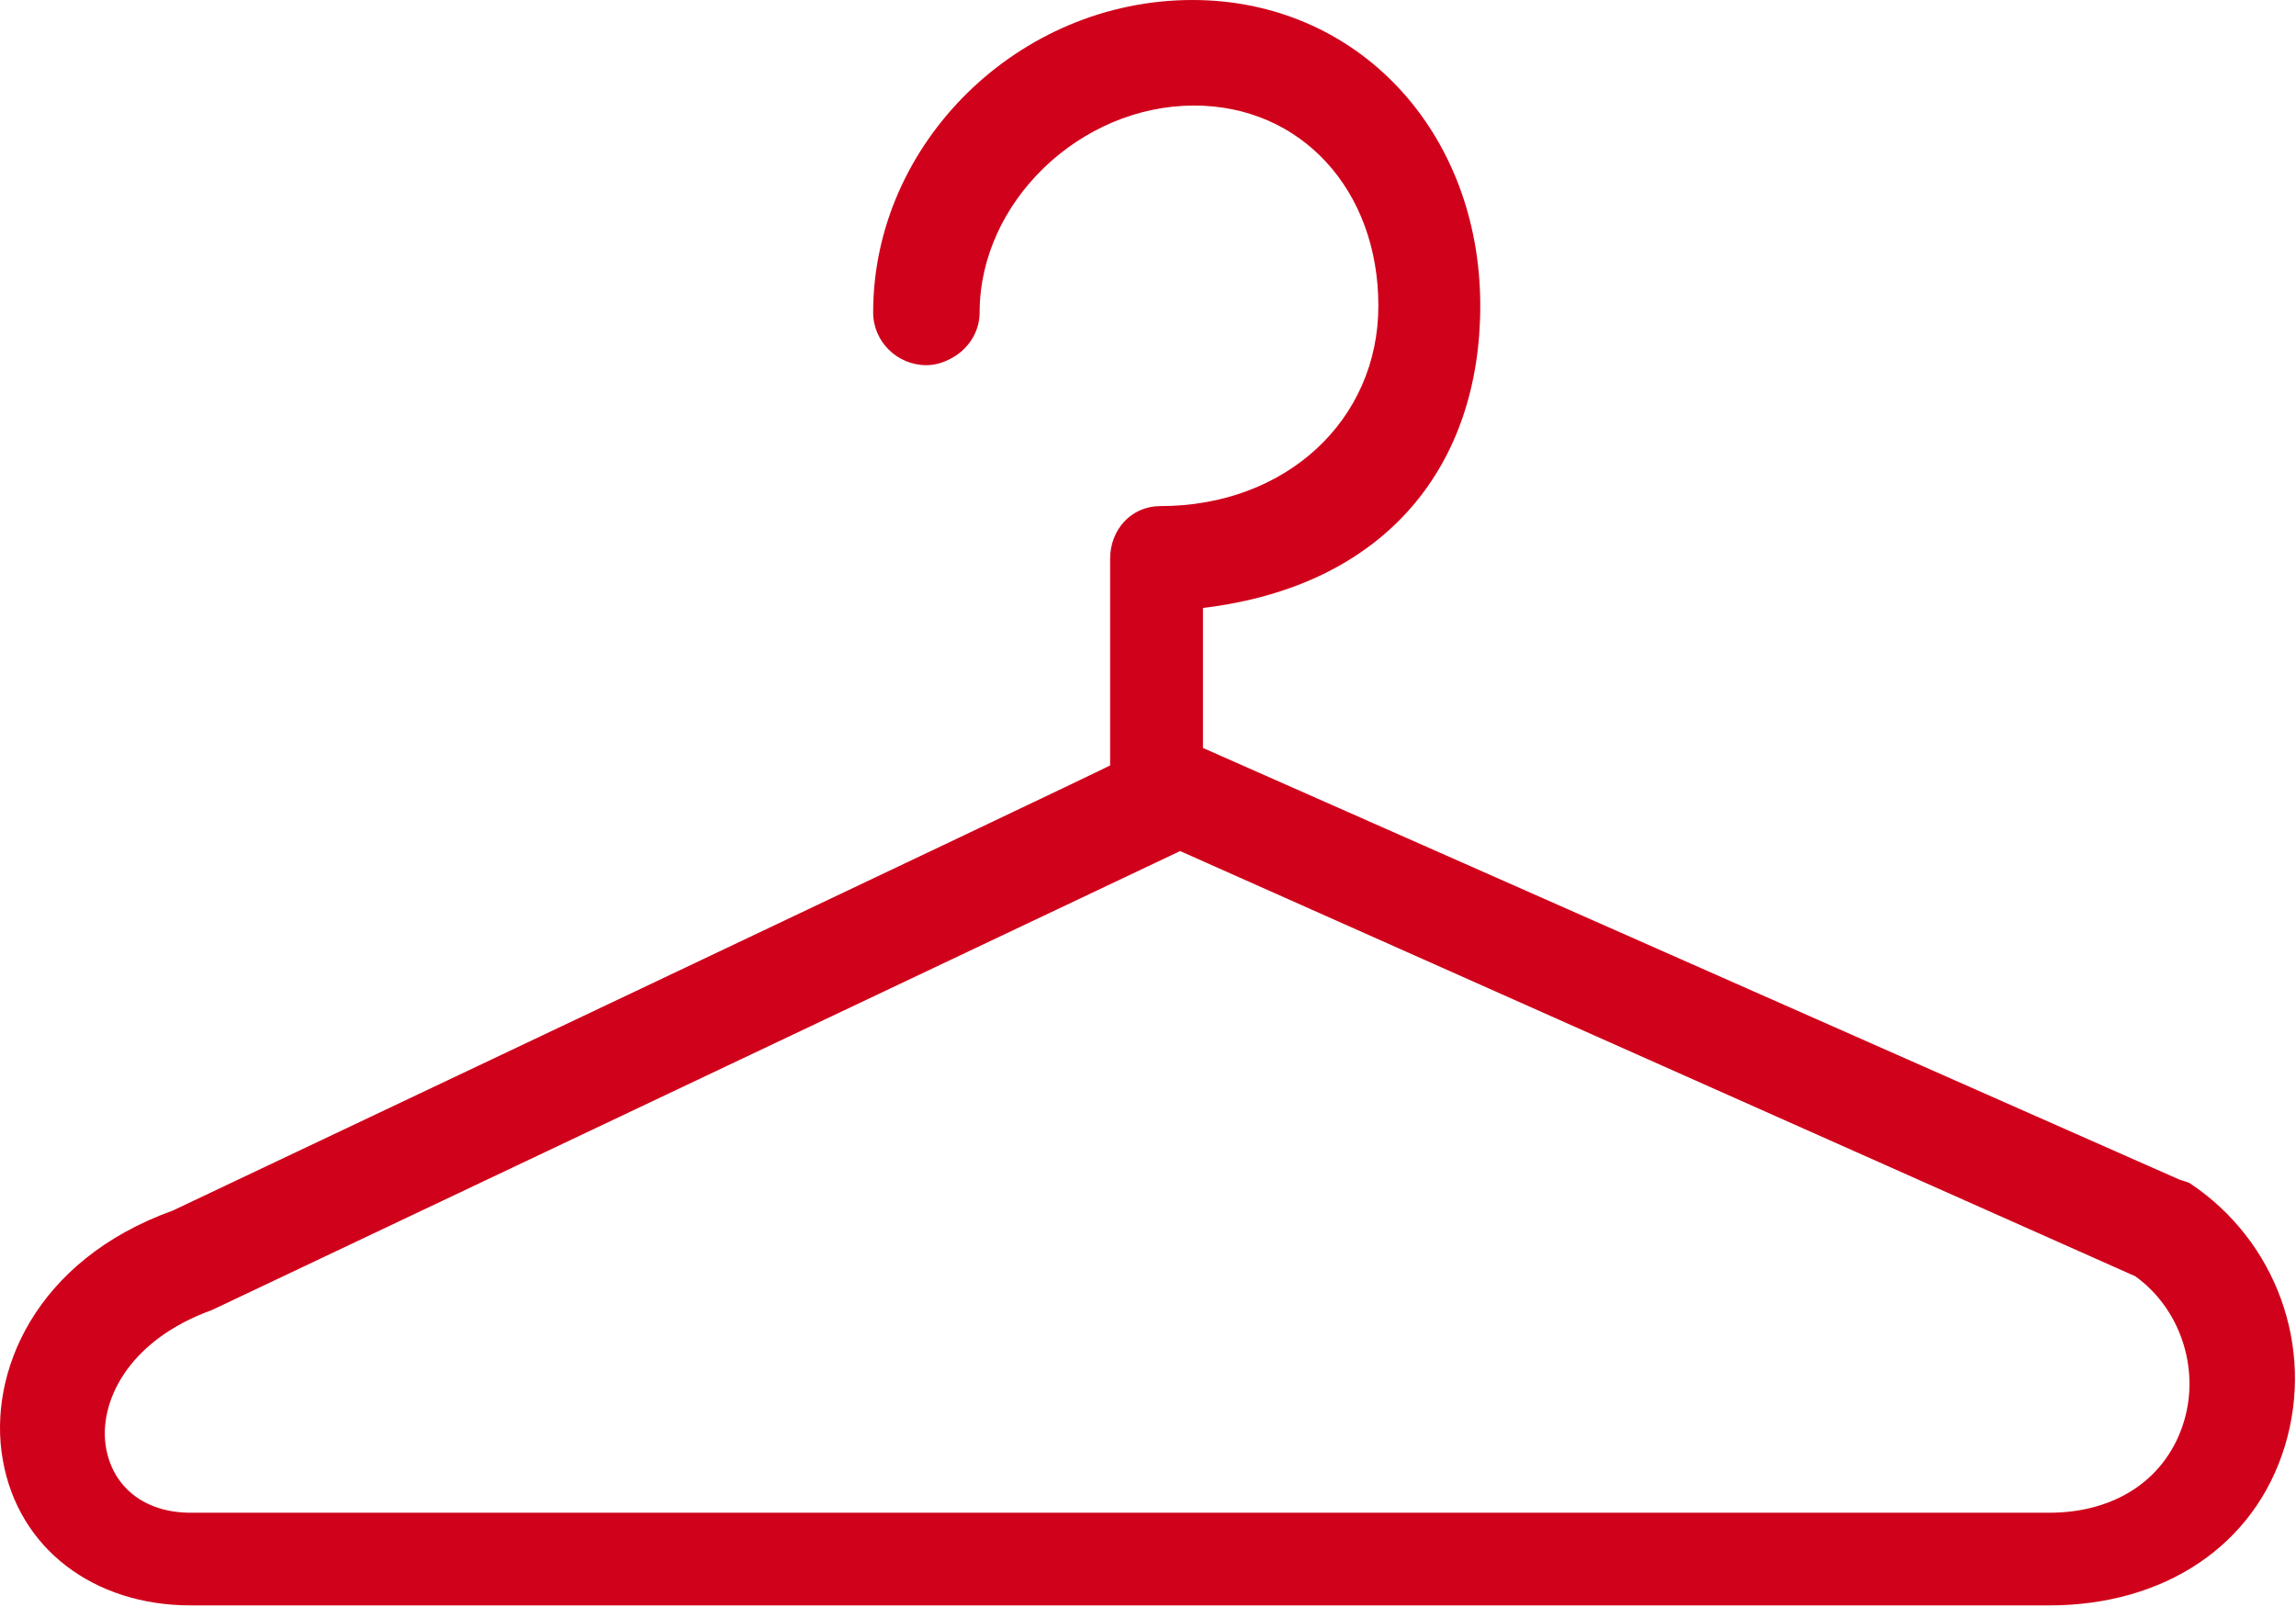 <?xml version="1.0" encoding="UTF-8" standalone="no"?>
<svg width="120px" height="84px" viewBox="0 0 120 84" version="1.1" xmlns="http://www.w3.org/2000/svg" xmlns:xlink="http://www.w3.org/1999/xlink">
    <!-- Generator: Sketch 42 (36781) - http://www.bohemiancoding.com/sketch -->
    <title>Page 1</title>
    <desc>Created with Sketch.</desc>
    <defs></defs>
    <g id="Student-Advice" stroke="none" stroke-width="1" fill="none" fill-rule="evenodd">
        <g id="Student-Advice_Marketing_Insights" transform="translate(-1197, -3335)" fill="#D0021B">
            <path d="M1311.144,3409.302 C1310.268,3412.202 1307.7,3414.073 1304.087,3414.073 L1206.981,3414.073 C1204.508,3414.073 1202.895,3412.7 1202.541,3410.675 C1202.138,3408.365 1203.62,3405.085 1208.082,3403.475 L1258.679,3379.486 L1308.597,3401.711 C1310.944,3403.391 1311.986,3406.519 1311.144,3409.302 M1310.871,3396.643 L1259.873,3374.097 L1259.873,3366.779 C1269.57,3365.609 1274.366,3359.213 1274.366,3350.984 C1274.366,3341.869 1267.949,3335 1259.319,3335 C1250.246,3335 1242.635,3342.472 1242.635,3351.329 C1242.635,3352.857 1243.89,3354.088 1245.417,3354.088 C1245.866,3354.088 1246.294,3353.957 1246.672,3353.754 C1247.561,3353.306 1248.2,3352.393 1248.2,3351.329 C1248.2,3345.573 1253.444,3340.517 1259.413,3340.517 C1264.99,3340.517 1269.04,3344.921 1269.04,3350.984 C1269.04,3356.952 1264.22,3361.454 1257.649,3361.454 C1256.121,3361.454 1255.02,3362.684 1255.02,3364.212 L1255.02,3375.009 C1255.02,3375.07 1206.033,3398.277 1206.033,3398.277 C1198.824,3400.869 1196.348,3406.78 1197.142,3411.29 C1197.945,3415.931 1201.877,3418.917 1206.981,3418.917 L1304.087,3418.917 C1310.113,3418.917 1314.839,3415.8 1316.424,3410.569 C1317.988,3405.406 1315.951,3399.853 1311.477,3396.867 C1311.347,3396.773 1311.001,3396.701 1310.871,3396.643 Z" id="Page-1"></path>
        </g>
    </g>
</svg>